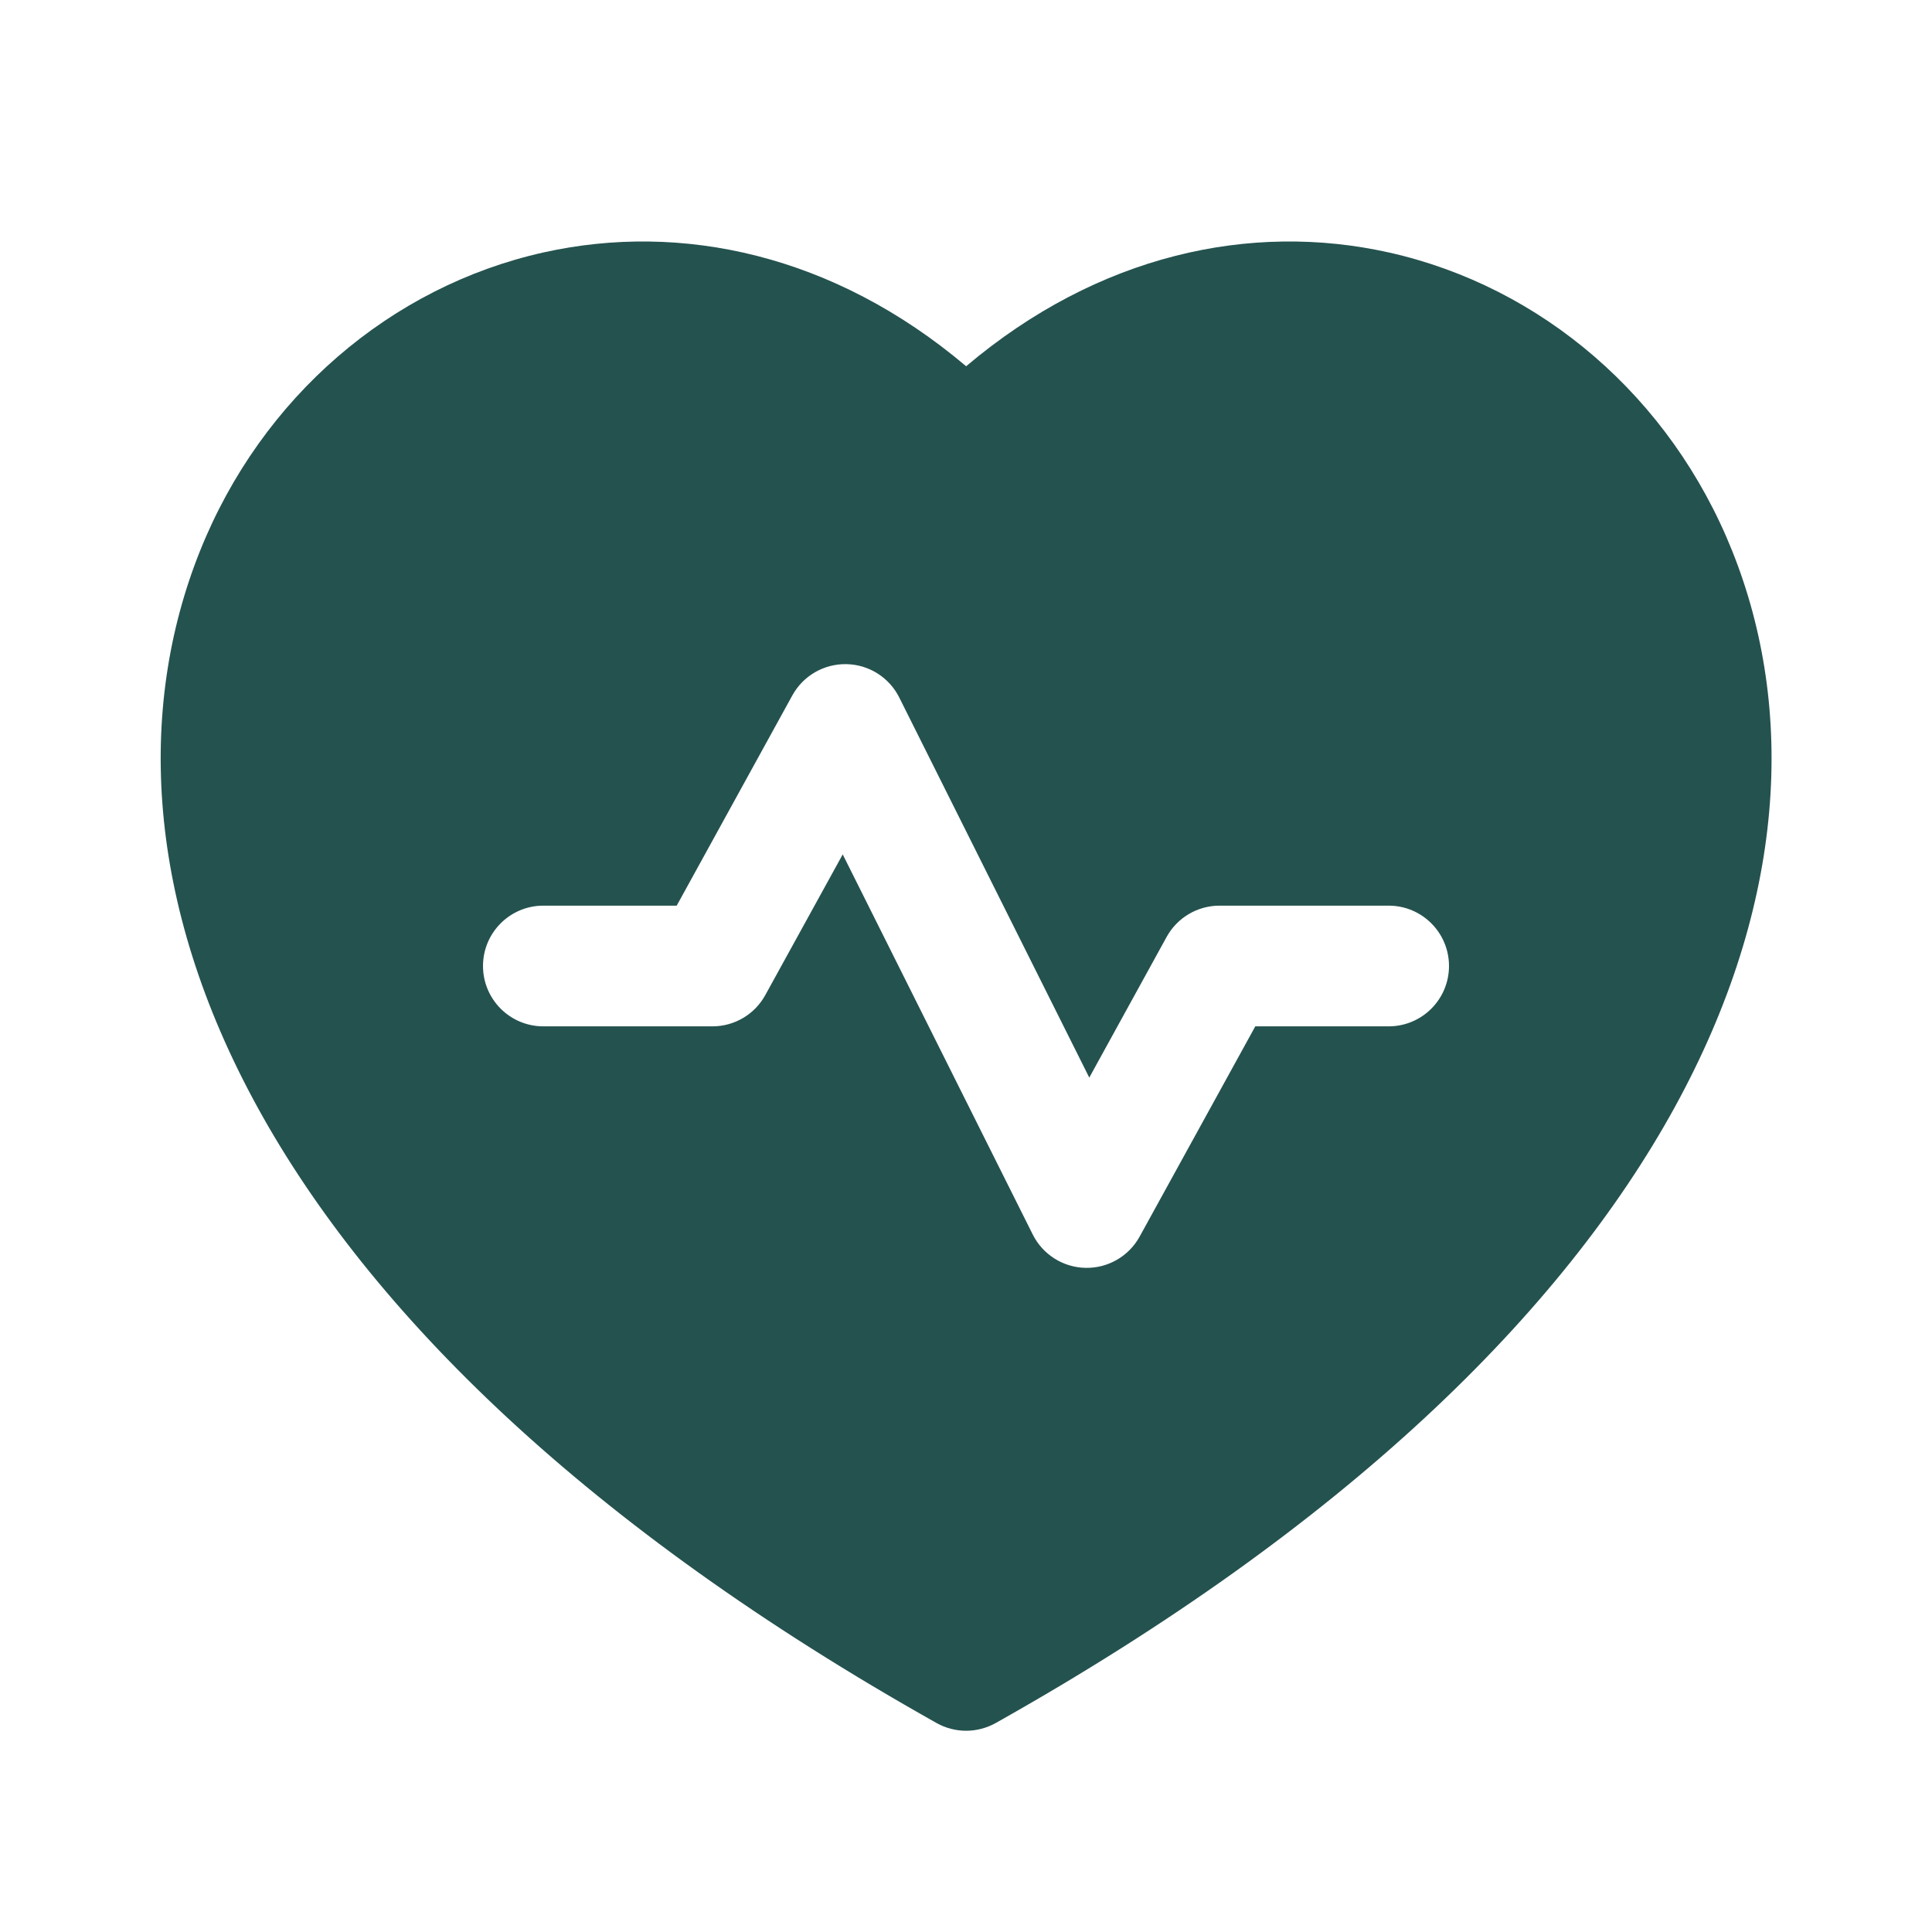 <svg width="42" height="42" viewBox="0 0 42 42" fill="none" xmlns="http://www.w3.org/2000/svg">
<path fill-rule="evenodd" clip-rule="evenodd" d="M37.658 11.98C40.404 18.842 36.905 28.883 21.646 37.457C21.246 37.681 20.759 37.681 20.36 37.457C5.1 28.883 1.602 18.843 4.347 11.98C5.69 8.624 8.503 6.229 11.81 5.489C14.818 4.817 18.133 5.535 21.003 7.962C23.872 5.535 27.188 4.817 30.195 5.489C33.502 6.229 36.316 8.624 37.658 11.98ZM19.549 15.163C19.331 14.727 18.889 14.447 18.401 14.438C17.913 14.428 17.46 14.69 17.225 15.117L14.711 19.688H11.812C11.088 19.688 10.5 20.275 10.5 21C10.5 21.725 11.088 22.312 11.812 22.312H15.488C15.966 22.312 16.407 22.052 16.637 21.632L18.32 18.574L22.451 26.837C22.669 27.273 23.112 27.553 23.599 27.562C24.087 27.572 24.54 27.31 24.775 26.882L27.289 22.312H30.188C30.912 22.312 31.5 21.725 31.5 21C31.5 20.275 30.912 19.688 30.188 19.688H26.512C26.034 19.688 25.593 19.948 25.362 20.367L23.68 23.426L19.549 15.163Z" fill="#24524F"/>
</svg>

